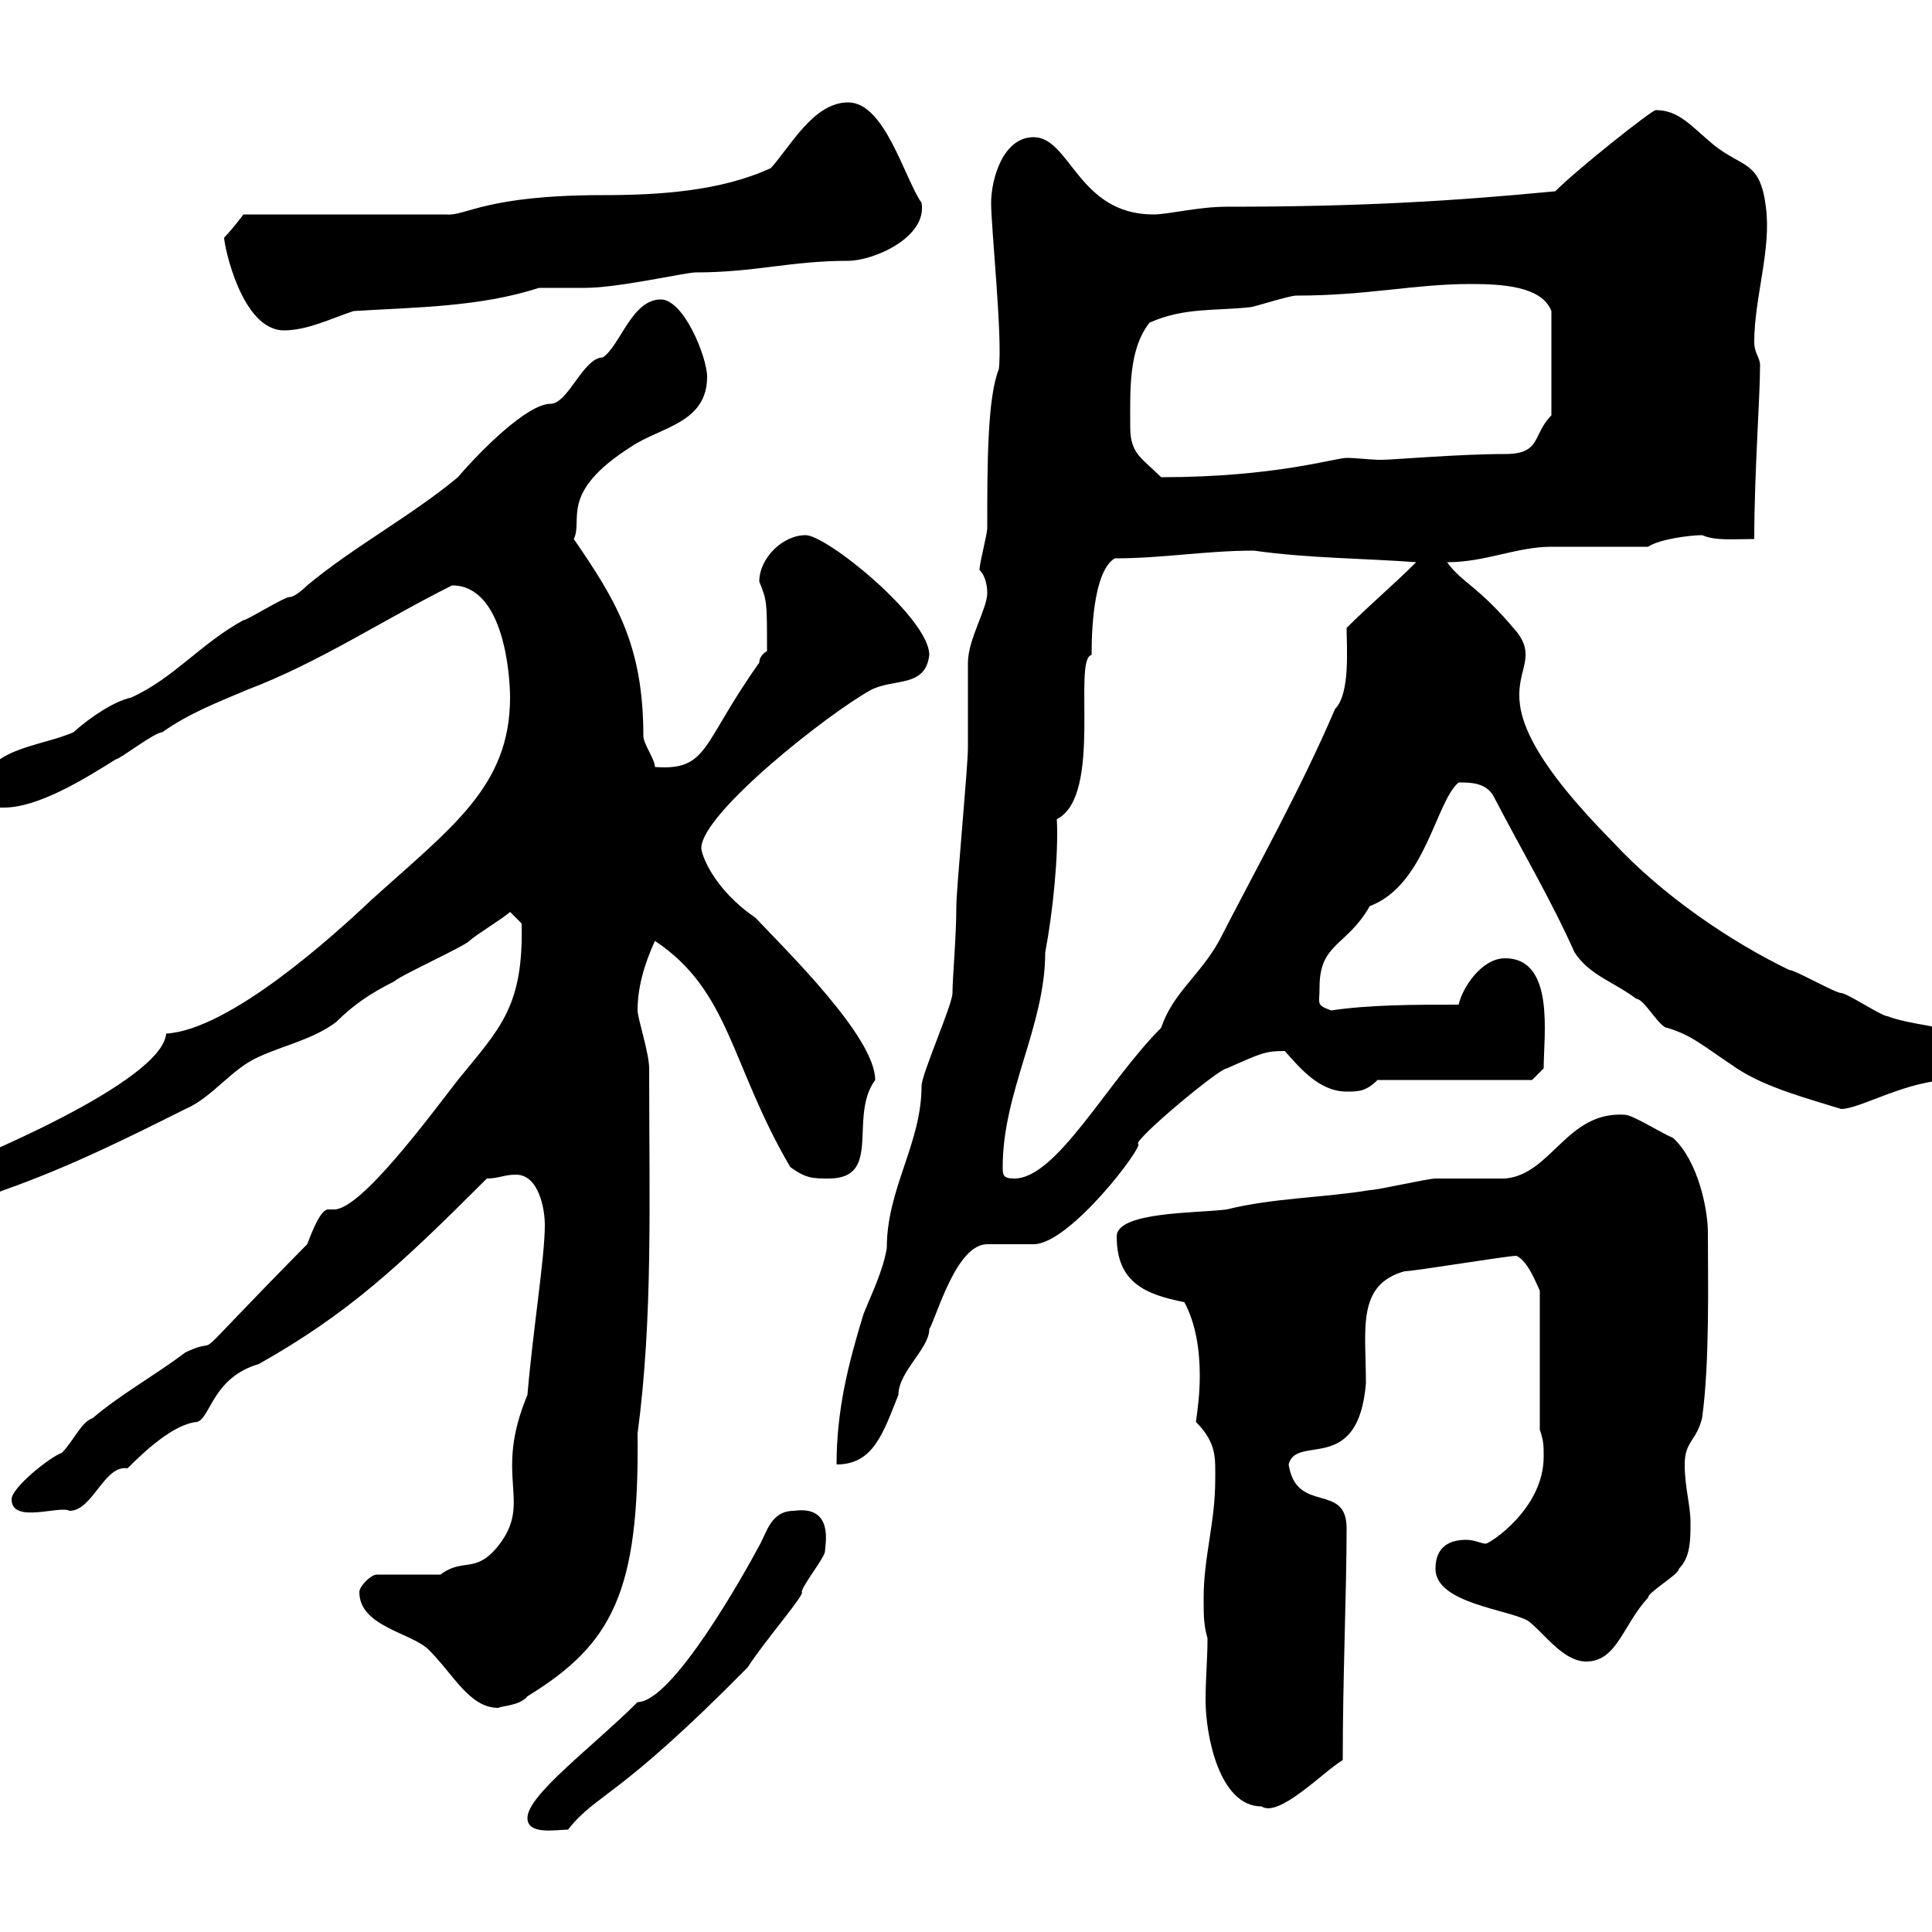 <svg xmlns="http://www.w3.org/2000/svg" xmlns:xlink="http://www.w3.org/1999/xlink" width="300" height="300"><path d="M81.90 282.30C81.90 285 86.40 284.10 88.20 284.10C92.70 278.40 95.70 279.60 116.10 258.90C118.80 254.70 125.10 247.50 124.50 247.20C124.50 246.30 128.10 241.80 128.10 240.90C128.10 240 129.60 233.70 123.30 234.60C119.70 234.60 119.10 237.90 117.90 240C115.50 244.50 104.40 264.30 99 264.30C92.10 271.20 81.90 278.70 81.90 282.30ZM186.90 248.10C186.90 250.80 186.90 252.30 187.50 254.40C187.50 257.70 187.20 260.70 187.20 264C187.20 269.40 189.30 280.50 195.90 280.50C198.60 282.30 205.50 275.10 208.50 273.30C208.50 260.40 209.10 246.90 209.10 237.30C209.10 230.10 201.30 235.20 200.10 227.40C201.30 222.60 210.90 229.20 212.10 214.80C212.10 206.40 210.60 199.50 218.10 197.40C219.60 197.40 234 195 235.50 195C237.30 195.90 238.50 199.20 239.10 200.40L239.10 222C239.70 223.80 239.70 224.40 239.70 226.20C239.70 234.30 231.30 239.70 230.70 239.70C230.10 239.70 228.90 239.10 227.70 239.10C225.30 239.10 222.90 240 222.90 243.60C222.90 249 234.30 249.90 237.30 251.70C239.70 253.50 242.70 258 246.30 258C251.10 258 252 252.30 255.90 248.10C255.90 247.20 260.70 244.50 260.70 243.60C262.50 241.80 262.50 239.10 262.50 236.40C262.50 233.70 261.60 231 261.60 227.40C261.60 223.80 263.40 223.80 264.30 220.20C265.50 211.50 265.20 198.90 265.20 191.40C265.20 187.80 263.70 180.30 259.80 176.70C257.70 175.80 253.50 173.10 252.30 173.10C243.30 172.50 240.90 182.40 233.70 183C232.50 183 223.50 183 222.90 183C221.70 183 213.90 184.80 212.70 184.80C205.50 186 197.70 186 190.50 187.80C186 188.40 173.40 188.10 173.40 192C173.40 199.20 177.90 201 183.90 202.20C185.70 205.50 186.30 209.70 186.30 213.60C186.30 216.30 186 218.70 185.70 220.80C189 224.10 188.70 226.50 188.70 229.80C188.70 236.40 186.90 241.80 186.90 248.10ZM55.80 247.20C55.80 252.60 63.90 253.50 66.60 256.20C70.50 260.10 72.90 265.20 77.40 265.20C77.70 264.90 80.70 264.90 81.90 263.40C95.10 255.30 99.30 247.20 99 222.60C101.40 204.60 100.80 186.60 100.80 165.90C100.80 163.50 99 158.10 99 156.90C99 153.60 99.90 150 101.70 146.10C113.40 153.90 113.40 165.30 122.70 181.20C125.10 183 126.30 183 128.70 183C137.10 183 131.70 173.40 135.90 167.70C135.90 161.10 122.40 147.90 117.30 142.50C110.70 138 108.90 132.60 108.90 131.70C108.90 126.30 128.70 110.70 135.30 107.10C138.90 105.30 143.70 106.80 144.30 101.70C144.30 96 128.40 83.10 125.10 83.10C121.50 83.10 117.90 86.70 117.90 90.30C119.10 93.30 119.10 93.30 119.10 101.10C119.10 101.10 117.90 101.70 117.90 102.90C108.90 115.50 110.10 119.70 101.70 119.10C101.70 117.90 99.90 115.50 99.90 114.30C99.90 100.20 95.70 93.30 89.10 83.70C90.60 80.70 86.70 76.50 98.10 69.30C102.60 66.30 109.80 65.70 109.80 58.50C109.80 55.50 106.20 46.50 102.60 46.50C98.10 46.50 96.30 53.70 93.60 55.50C90.60 55.50 88.20 62.70 85.50 62.70C81.90 62.70 74.70 69.90 71.10 74.10C63.90 80.10 54.90 84.90 47.70 90.90C47.70 90.90 45.90 92.70 45 92.70C44.10 92.70 38.40 96.30 37.80 96.30C31.20 99.90 27 105.30 20.40 108.30C17.70 108.90 14.10 111.30 11.40 113.70C6 116.10-3 116.10-3 123.60C-3 125.40-1.20 125.40 0.60 125.40C6 125.40 13.20 120.90 18 117.90C18.60 117.90 24 113.70 25.20 113.70C29.40 110.70 34.20 108.90 38.40 107.10C49.50 102.90 59.40 96.30 70.20 90.90C78.30 90.90 79.20 105 79.20 108.30C79.20 122.10 70.20 128.40 57.60 139.80C51.90 145.20 35.70 159.90 25.80 160.50C25.20 168-4.50 180.30-10.20 182.40C-12 183-12 184.80-12 186.60C-12 189.60-10.80 189.60-8.40 189.60C-4.80 189.60-3 186 0.60 184.80C10.80 181.20 19.80 176.70 28.80 172.20C33 170.40 36 165.90 40.20 164.10C44.10 162.30 48.60 161.40 52.20 158.70C54.90 156 57.60 154.20 61.20 152.40C62.10 151.50 72 147 72.90 146.10C73.80 145.20 78.30 142.50 79.20 141.60L81 143.40C81.30 156.30 77.70 159.60 71.10 167.70C66.90 173.10 56.10 187.80 51.90 187.80C51.30 187.80 51 187.80 51 187.80C50.40 187.80 49.50 188.40 47.70 193.20C26.70 214.50 35.70 206.70 28.80 210C24 213.60 18.60 216.60 14.40 220.20C12.60 220.80 11.40 223.80 9.60 225.60C7.80 226.20 1.80 231 1.80 232.80C1.80 236.70 9.30 233.70 10.80 234.60C14.40 234.60 16.20 227.40 19.80 228C22.50 225.30 27 221.10 30.60 220.80C32.70 220.20 33 213.90 40.20 211.80C54 204 61.80 196.80 75.60 183C77.40 183 78.30 182.40 80.10 182.40C83.70 182.40 84.60 187.80 84.60 190.20C84.60 195.30 82.80 206.10 81.90 216.60C76.50 229.50 82.80 233.10 77.40 240C73.80 244.50 72 241.80 68.40 244.50L58.50 244.50C57.60 244.50 55.80 246.30 55.80 247.20ZM153.30 92.10C153.30 94.50 150.30 99.30 150.30 102.90C150.30 103.50 150.30 115.50 150.30 116.10C150.30 119.10 148.50 138 148.50 140.70C148.50 145.50 147.90 151.80 147.90 154.20C147.90 156 143.10 166.80 143.10 168.60C143.10 177.60 137.70 184.50 137.70 193.80C137.10 197.40 135.30 201 134.10 204C131.70 211.80 129.90 219 129.90 227.40C135.60 227.40 137.10 222.60 139.50 216.60C139.50 213 144.30 209.40 144.30 206.40C145.50 204.30 148.50 193.20 153.30 193.20C153.90 193.20 159.30 193.20 160.50 193.20C166.20 193.20 177.90 177.60 176.70 177.60C176.40 176.70 189.30 165.90 190.50 165.90C195.90 163.50 196.50 163.20 199.50 163.20C201.90 165.90 204.90 169.50 209.10 169.50C210.90 169.50 212.10 169.50 213.90 167.70L237.90 167.70L239.70 165.90C239.70 160.80 241.50 148.80 233.70 148.80C230.10 148.80 227.10 153.30 226.50 156C219.90 156 212.70 156 206.70 156.90C204.30 156 204.90 156 204.90 153.30C204.90 146.40 209.10 147 212.70 140.70C221.40 137.40 222.90 124.50 226.50 121.50C228.30 121.50 230.70 121.50 231.90 123.60C236.10 131.70 240.90 139.80 244.50 147.90C246.90 151.50 250.50 152.40 254.10 155.10C255.30 155.10 257.70 159.60 258.90 159.60C262.80 160.80 264.30 162.30 269.70 165.90C274.20 168.90 281.10 170.70 285.90 172.20C288.90 172.20 296.10 167.70 303 167.70C308.70 167.70 309.90 164.70 311.10 164.10C308.40 159.60 297.60 159.60 293.10 157.80C292.20 157.80 286.80 154.20 285.90 154.20C285 154.20 278.70 150.60 277.80 150.60C268.50 146.10 258 138.90 250.50 130.80C225.90 105.90 241.20 105.30 235.50 98.10C229.50 90.90 227.10 90.60 224.70 87.30C230.70 87.30 235.50 84.90 240.90 84.90C243.30 84.90 253.50 84.90 255.90 84.90C257.70 83.70 262.50 83.10 264.30 83.10C266.40 84 269.10 83.70 272.40 83.70C272.40 73.50 273.30 61.80 273.30 56.70C273.30 55.50 272.40 54.90 272.40 53.10C272.40 46.20 275.10 38.70 274.20 32.10C273.30 24.90 270.60 26.10 266.10 22.50C262.50 19.50 260.70 17.10 257.10 17.10C256.50 17.10 245.10 26.10 241.50 29.70C225.90 31.20 211.50 32.10 190.50 32.10C186 32.10 181.50 33.30 179.10 33.30C167.40 33.30 166.20 21.30 160.50 21.30C155.70 21.30 153.90 27.90 153.90 31.50C153.90 35.40 155.70 52.50 155.10 57.30C153.30 61.80 153.30 72.30 153.30 81.90C153.30 83.10 152.10 87.30 152.10 88.50C153 89.40 153.30 90.90 153.30 92.10ZM155.70 181.20C155.70 169.50 162.30 159.30 162.30 147.90C163.50 141.60 164.40 132.60 164.10 127.20C171.30 123.60 166.50 102.30 169.50 101.70C169.50 96.30 170.10 88.50 173.10 86.70C180.60 86.70 187.20 85.50 194.70 85.50C203.10 86.70 212.10 86.70 219.90 87.30C216.30 90.90 212.70 93.90 209.10 97.50C209.10 100.50 209.70 107.70 207.30 110.10C201.90 122.70 195.30 134.40 189.30 146.10C186.30 151.50 182.10 154.20 180.30 159.60C171.90 168 164.10 183 157.50 183C155.70 183 155.70 182.40 155.70 181.20ZM175.50 66.30C175.50 60.60 175.20 54.30 178.50 50.10C183.90 47.70 188.70 48.30 194.10 47.70C194.70 47.70 200.10 45.90 201.30 45.90C212.40 45.90 219.60 44.10 228.30 44.10C233.10 44.10 239.40 44.40 240.90 48.30L240.90 64.50C237.90 67.50 239.40 70.50 233.70 70.50C226.50 70.50 216.30 71.40 214.50 71.40C212.70 71.40 210.60 71.10 209.10 71.10C207.30 71.10 198 74.10 180.30 74.10C177.30 71.10 175.50 70.50 175.50 66.30ZM34.80 36.90C34.80 38.10 37.50 51.30 44.10 51.30C47.70 51.30 51.30 49.50 54.90 48.30C64.50 47.70 74.40 47.70 83.70 44.70C84.60 44.70 90 44.70 90.90 44.70C96 44.70 106.50 42.30 108 42.30C117.30 42.30 122.70 40.50 131.70 40.50C135.60 40.50 144 36.90 143.10 31.50C140.40 27.60 137.40 15.90 131.70 15.90C126.30 15.90 122.70 22.80 119.70 26.10C111.90 29.70 102.30 30.30 93.60 30.30C75.30 30.30 72.30 33.60 69.30 33.30L37.80 33.30C37.80 33.30 36 35.70 34.80 36.90Z"/></svg>
